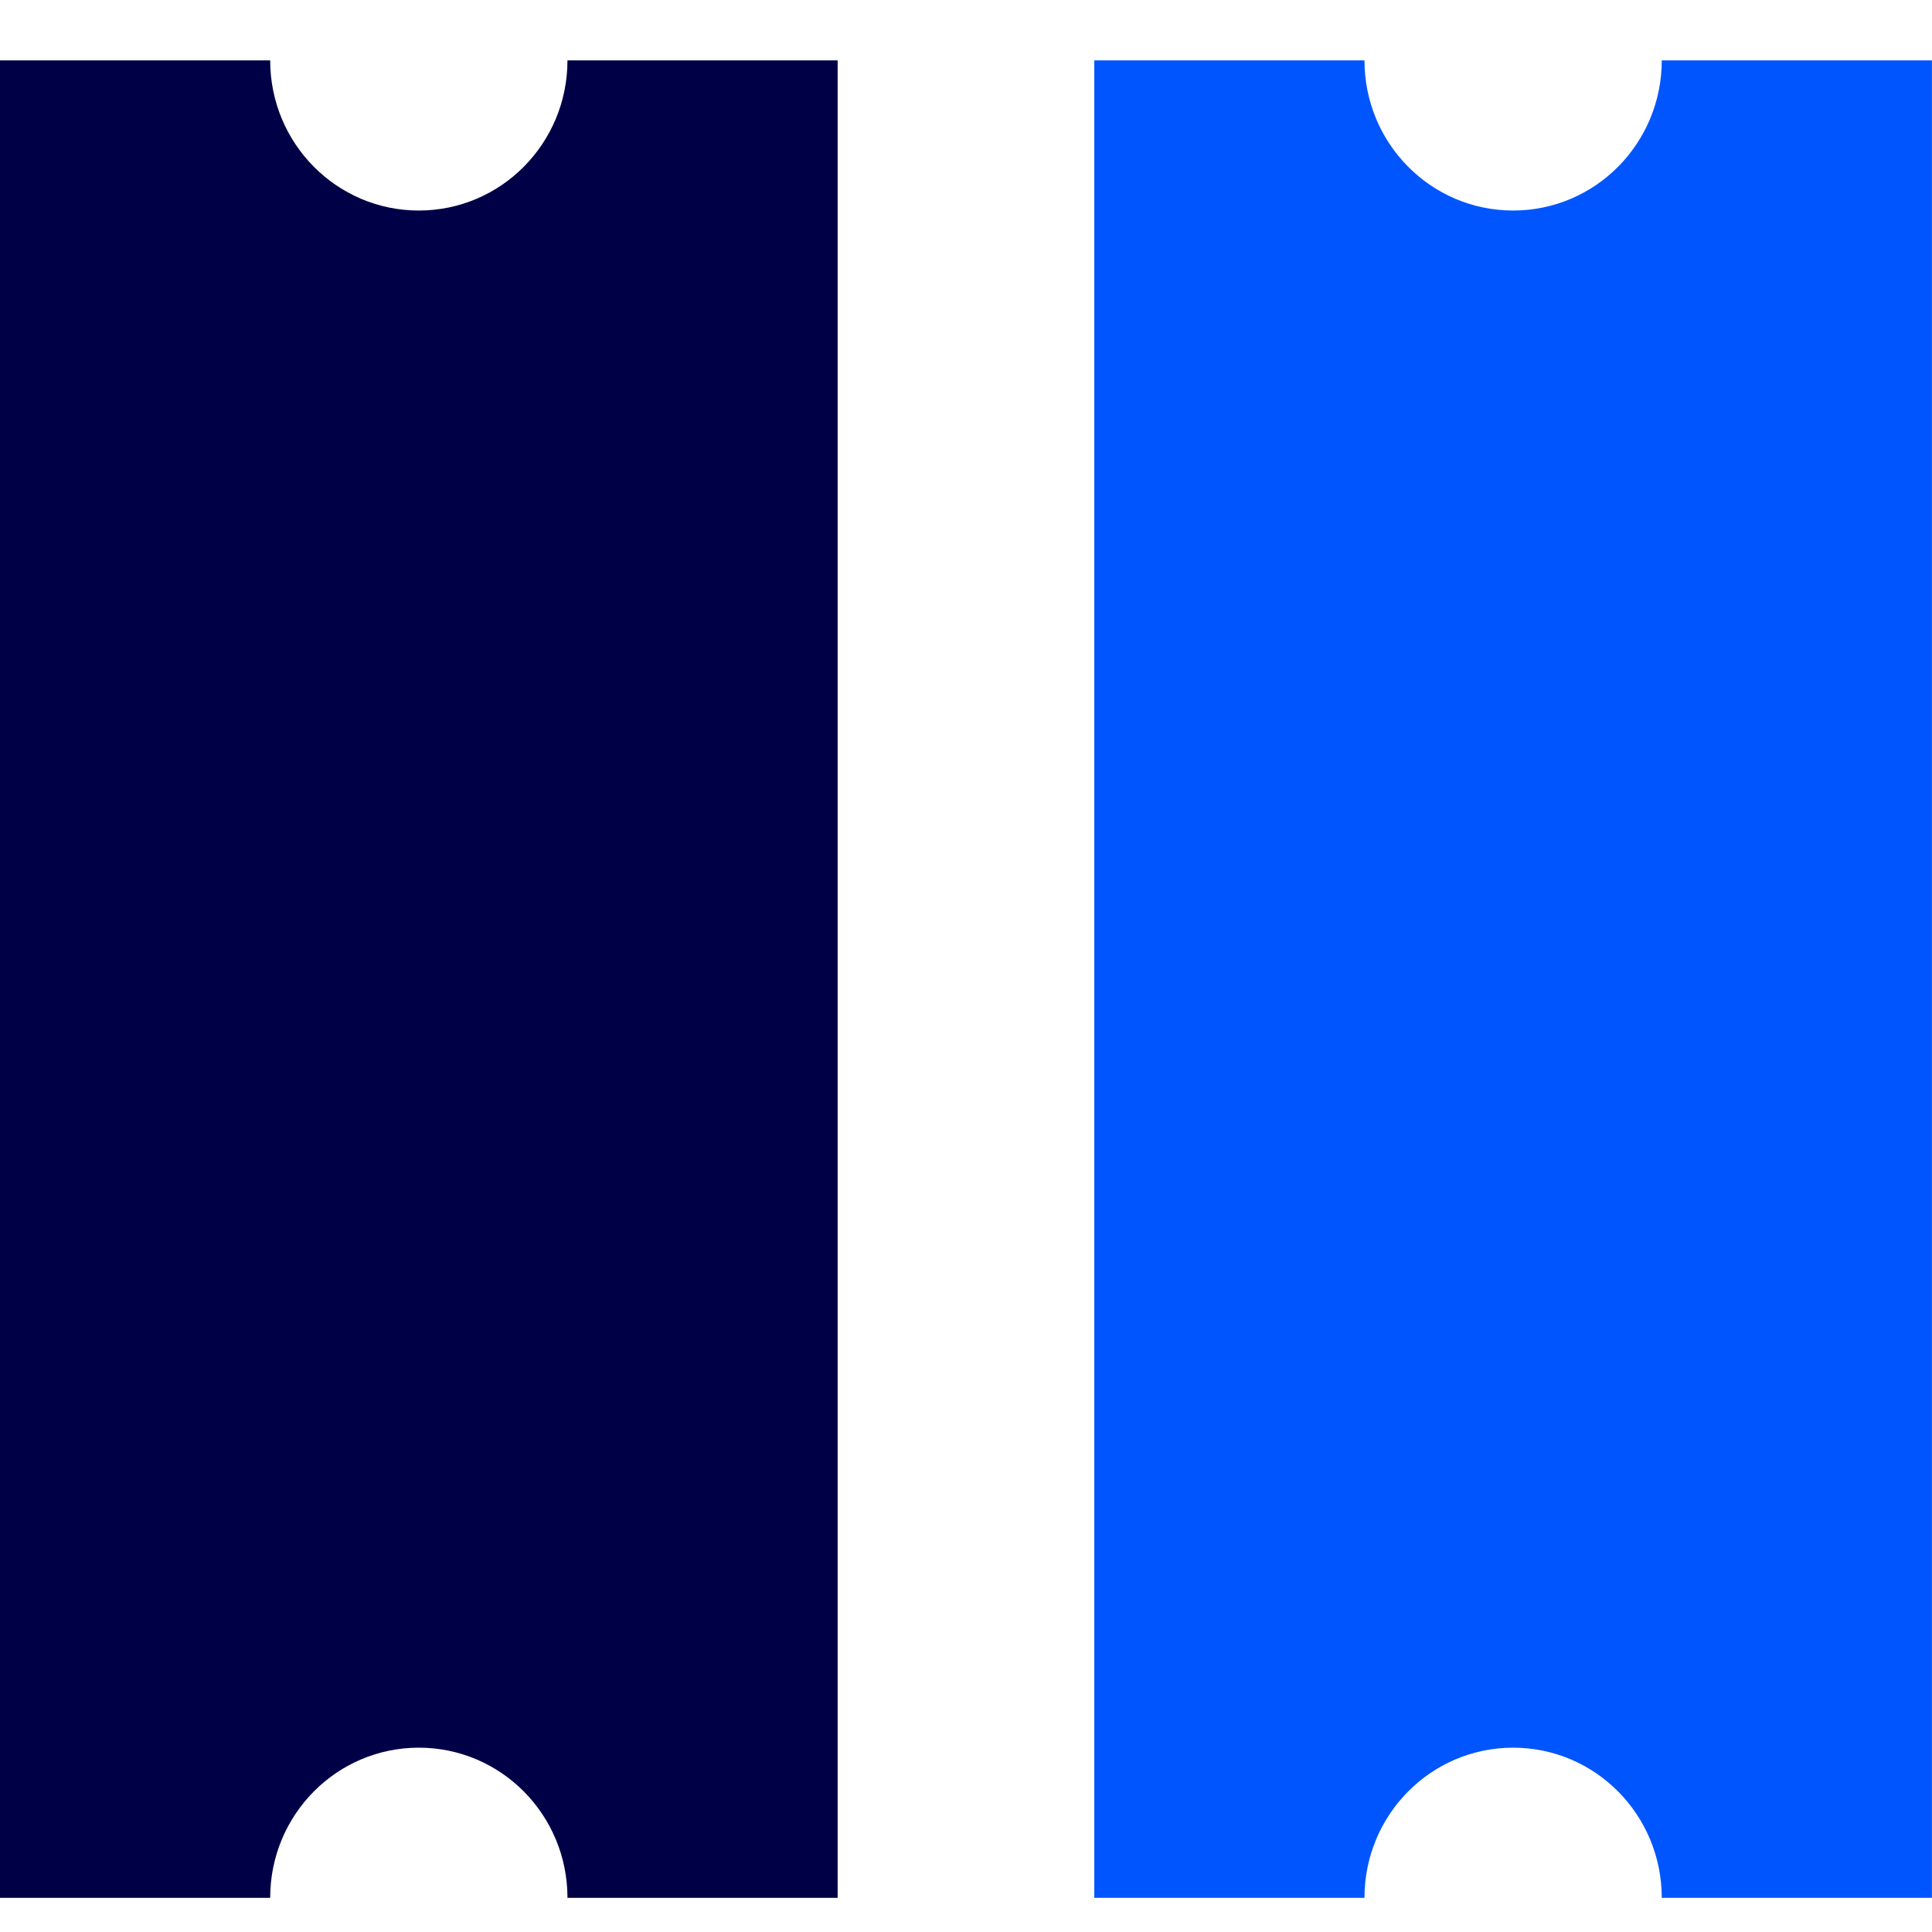 <?xml version="1.0" encoding="UTF-8"?> <svg xmlns="http://www.w3.org/2000/svg" width="32" height="32" viewBox="0 0 32 32" fill="none"><path d="M22.6 31.434C22.6 30.059 23.701 28.947 25.062 28.947C26.423 28.947 27.524 30.059 27.524 31.434H31.999V1H27.524C27.524 2.375 26.423 3.487 25.062 3.487C23.701 3.487 22.6 2.375 22.6 1H18.125V31.434H22.6Z" fill="#0055FE"></path><path d="M9.399 1C9.399 2.375 8.298 3.487 6.937 3.487C5.576 3.487 4.475 2.375 4.475 1H0V31.434H4.475C4.475 30.059 5.576 28.947 6.937 28.947C8.298 28.947 9.399 30.059 9.399 31.434H13.874V1H9.399Z" fill="#000047"></path></svg> 
